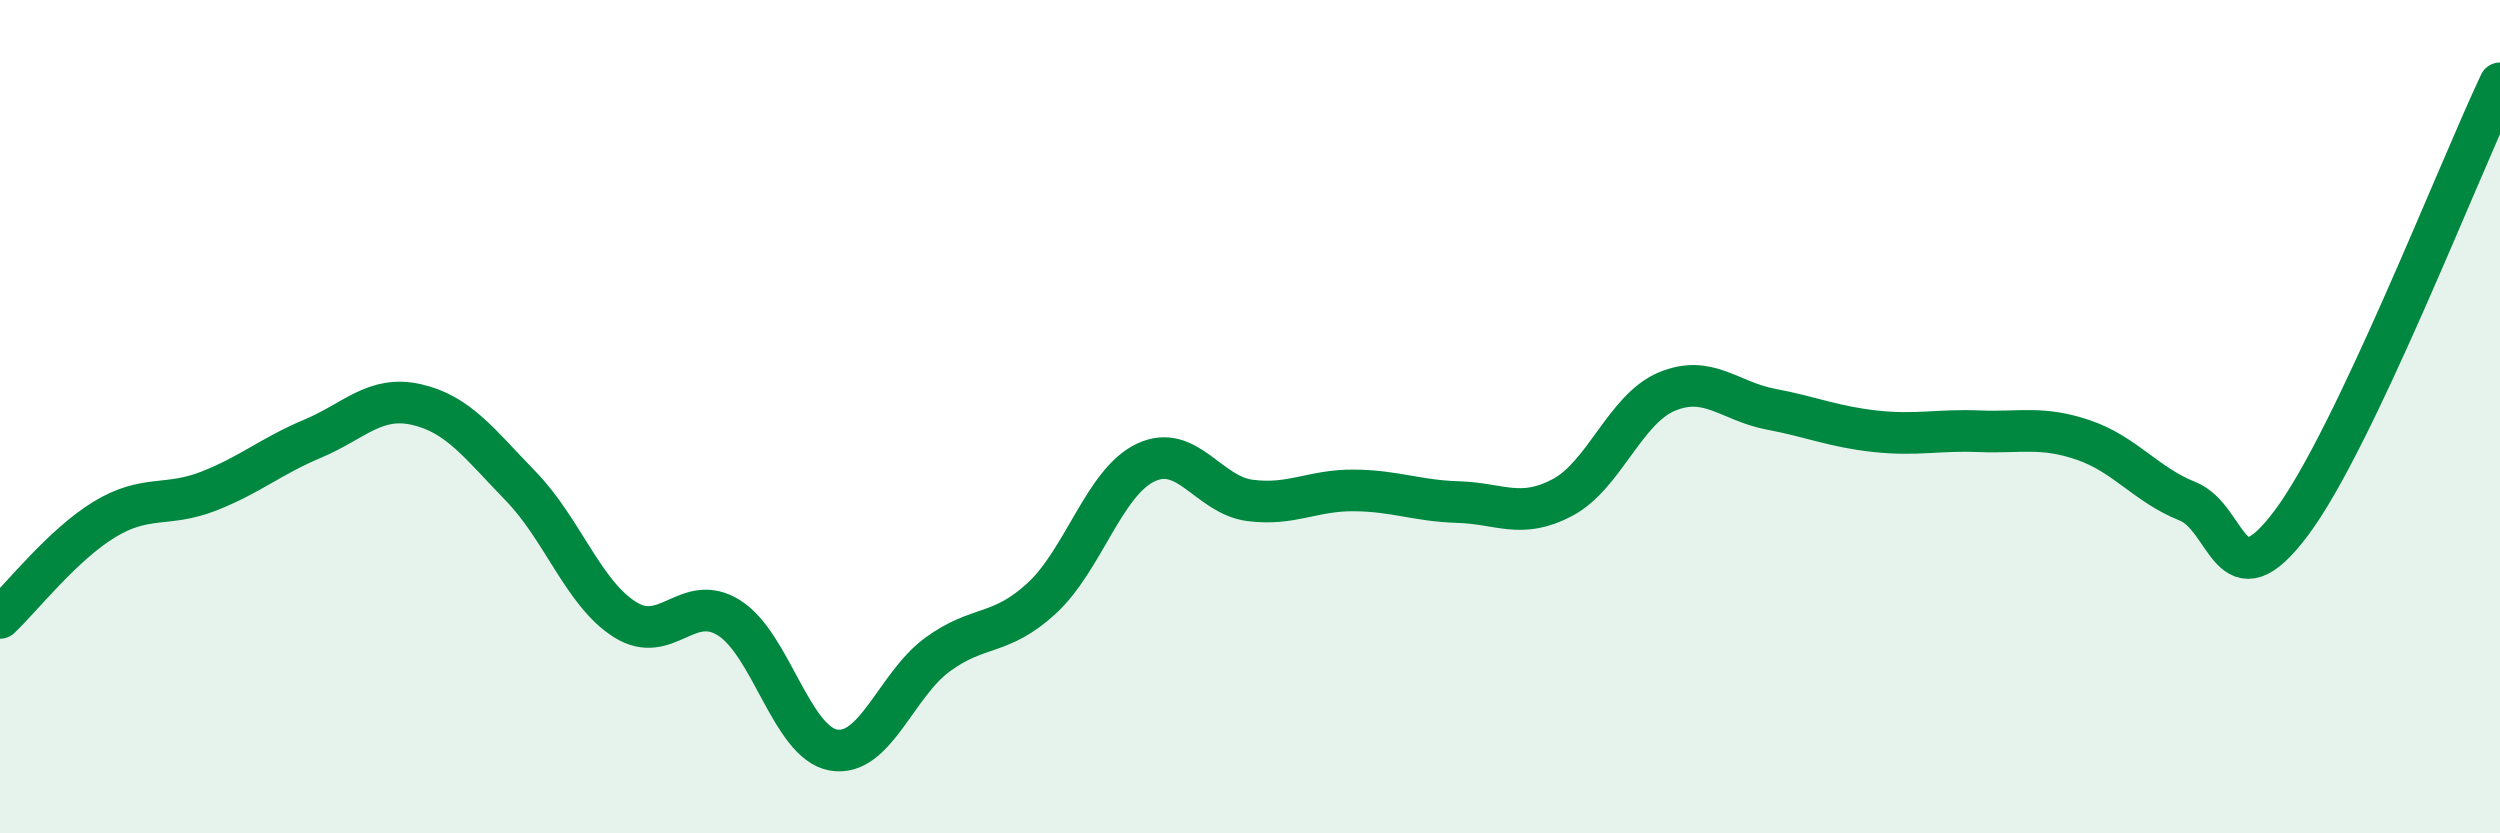 
    <svg width="60" height="20" viewBox="0 0 60 20" xmlns="http://www.w3.org/2000/svg">
      <path
        d="M 0,14.83 C 0.5,14.36 1.5,13.08 2.5,12.47 C 3.5,11.86 4,12.18 5,11.79 C 6,11.4 6.5,10.95 7.5,10.53 C 8.5,10.11 9,9.48 10,9.71 C 11,9.94 11.5,10.64 12.5,11.67 C 13.5,12.7 14,14.24 15,14.87 C 16,15.5 16.5,14.2 17.5,14.83 C 18.5,15.46 19,17.82 20,18 C 21,18.18 21.5,16.44 22.5,15.71 C 23.5,14.98 24,15.28 25,14.36 C 26,13.44 26.5,11.57 27.5,11.1 C 28.5,10.63 29,11.88 30,12.01 C 31,12.14 31.5,11.76 32.5,11.77 C 33.5,11.78 34,12.02 35,12.05 C 36,12.08 36.5,12.47 37.5,11.94 C 38.5,11.41 39,9.82 40,9.4 C 41,8.98 41.5,9.63 42.5,9.82 C 43.5,10.01 44,10.24 45,10.35 C 46,10.46 46.5,10.31 47.5,10.35 C 48.5,10.39 49,10.22 50,10.56 C 51,10.9 51.5,11.63 52.5,12.03 C 53.5,12.43 53.5,14.55 55,12.54 C 56.5,10.53 59,4.11 60,2L60 20L0 20Z"
        fill="#008740"
        opacity="0.1"
        stroke-linecap="round"
        stroke-linejoin="round"
      />
      <path
        d="M 0,14.83 C 0.5,14.36 1.5,13.08 2.5,12.47 C 3.5,11.86 4,12.18 5,11.79 C 6,11.4 6.5,10.95 7.5,10.53 C 8.5,10.11 9,9.48 10,9.71 C 11,9.94 11.5,10.64 12.5,11.67 C 13.5,12.7 14,14.24 15,14.87 C 16,15.5 16.5,14.2 17.5,14.83 C 18.5,15.46 19,17.82 20,18 C 21,18.18 21.5,16.44 22.5,15.71 C 23.5,14.98 24,15.28 25,14.36 C 26,13.44 26.5,11.57 27.5,11.1 C 28.5,10.63 29,11.88 30,12.01 C 31,12.14 31.5,11.76 32.5,11.77 C 33.5,11.78 34,12.02 35,12.05 C 36,12.08 36.5,12.47 37.5,11.94 C 38.5,11.41 39,9.82 40,9.4 C 41,8.98 41.5,9.63 42.5,9.82 C 43.5,10.01 44,10.24 45,10.35 C 46,10.46 46.5,10.31 47.5,10.35 C 48.5,10.39 49,10.22 50,10.56 C 51,10.9 51.5,11.63 52.5,12.03 C 53.5,12.43 53.5,14.55 55,12.54 C 56.5,10.53 59,4.11 60,2"
        stroke="#008740"
        stroke-width="1"
        fill="none"
        stroke-linecap="round"
        stroke-linejoin="round"
      />
    </svg>
  